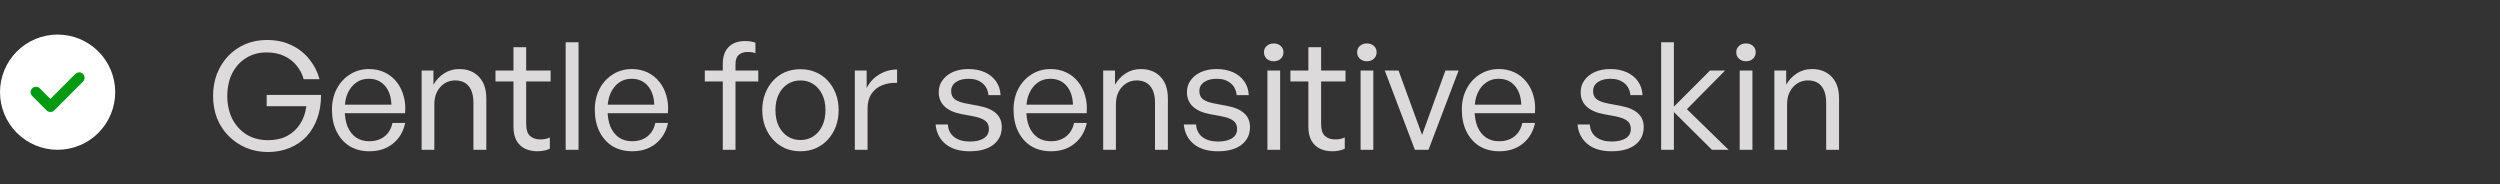 <svg width="217" height="16" viewBox="0 0 217 16" fill="none" xmlns="http://www.w3.org/2000/svg">
<rect x="0" y="0" width="217" height="16" fill="#333333" stroke="none"/>
<path d="M23.239 13.195C22.572 13.195 21.948 13.074 21.367 12.831C20.795 12.588 20.292 12.25 19.859 11.817C19.426 11.384 19.088 10.872 18.845 10.283C18.611 9.685 18.494 9.031 18.494 8.32C18.494 7.635 18.607 6.998 18.832 6.409C19.066 5.82 19.391 5.304 19.807 4.862C20.232 4.42 20.726 4.078 21.289 3.835C21.861 3.592 22.489 3.471 23.174 3.471C23.98 3.471 24.691 3.623 25.306 3.926C25.93 4.221 26.446 4.628 26.853 5.148C27.269 5.659 27.564 6.236 27.737 6.877H26.359C26.238 6.435 26.034 6.041 25.748 5.694C25.462 5.339 25.102 5.061 24.669 4.862C24.236 4.654 23.724 4.55 23.135 4.55C22.468 4.55 21.878 4.71 21.367 5.031C20.856 5.343 20.453 5.785 20.158 6.357C19.872 6.92 19.729 7.583 19.729 8.346C19.729 9.074 19.872 9.728 20.158 10.309C20.453 10.881 20.864 11.336 21.393 11.674C21.93 12.003 22.559 12.168 23.278 12.168C23.902 12.168 24.448 12.047 24.916 11.804C25.384 11.553 25.761 11.206 26.047 10.764C26.333 10.322 26.515 9.806 26.593 9.217H23.148V8.242H27.867C27.867 8.987 27.759 9.663 27.542 10.27C27.325 10.877 27.013 11.401 26.606 11.843C26.199 12.276 25.709 12.61 25.137 12.844C24.574 13.078 23.941 13.195 23.239 13.195ZM32.064 13.13C31.414 13.13 30.842 12.983 30.348 12.688C29.863 12.385 29.486 11.96 29.217 11.414C28.949 10.868 28.814 10.235 28.814 9.516C28.814 8.84 28.953 8.238 29.23 7.709C29.508 7.18 29.889 6.764 30.374 6.461C30.86 6.149 31.41 5.993 32.025 5.993C32.528 5.993 32.979 6.088 33.377 6.279C33.785 6.47 34.127 6.738 34.404 7.085C34.69 7.432 34.898 7.839 35.028 8.307C35.167 8.766 35.21 9.273 35.158 9.828H29.438V9.087H33.975C33.949 8.385 33.759 7.835 33.403 7.436C33.057 7.037 32.589 6.838 31.999 6.838C31.583 6.838 31.219 6.951 30.907 7.176C30.604 7.393 30.361 7.7 30.179 8.099C30.006 8.489 29.919 8.961 29.919 9.516C29.919 10.079 30.002 10.569 30.166 10.985C30.34 11.392 30.587 11.709 30.907 11.934C31.228 12.151 31.609 12.259 32.051 12.259C32.58 12.259 33.022 12.12 33.377 11.843C33.733 11.557 33.962 11.167 34.066 10.673H35.171C35.007 11.436 34.647 12.038 34.092 12.48C33.546 12.913 32.87 13.13 32.064 13.13ZM37.7 9.061V13H36.596V6.123H37.623V7.345C37.856 6.946 38.164 6.621 38.545 6.37C38.935 6.119 39.373 5.993 39.858 5.993C40.569 5.993 41.137 6.214 41.562 6.656C41.995 7.098 42.212 7.731 42.212 8.554V13H41.093V8.931C41.093 8.298 40.959 7.817 40.691 7.488C40.422 7.15 40.023 6.981 39.495 6.981C39.165 6.981 38.862 7.068 38.584 7.241C38.316 7.414 38.099 7.657 37.934 7.969C37.779 8.272 37.7 8.636 37.7 9.061ZM47.727 11.934V12.909C47.545 12.996 47.368 13.052 47.194 13.078C47.021 13.113 46.839 13.13 46.648 13.13C46.25 13.13 45.894 13.056 45.582 12.909C45.27 12.762 45.023 12.532 44.841 12.22C44.659 11.899 44.568 11.492 44.568 10.998V7.072H43.008V6.123H44.568V4.095H45.673V6.123H47.792V7.072H45.673V10.751C45.673 11.254 45.786 11.605 46.011 11.804C46.237 12.003 46.531 12.103 46.895 12.103C47.051 12.103 47.194 12.09 47.324 12.064C47.454 12.038 47.589 11.995 47.727 11.934ZM50.218 13H49.1V3.666H50.218V13ZM54.878 13.13C54.228 13.13 53.656 12.983 53.162 12.688C52.676 12.385 52.3 11.96 52.031 11.414C51.762 10.868 51.628 10.235 51.628 9.516C51.628 8.84 51.767 8.238 52.044 7.709C52.321 7.18 52.703 6.764 53.188 6.461C53.673 6.149 54.224 5.993 54.839 5.993C55.342 5.993 55.792 6.088 56.191 6.279C56.598 6.47 56.941 6.738 57.218 7.085C57.504 7.432 57.712 7.839 57.842 8.307C57.98 8.766 58.024 9.273 57.972 9.828H52.252V9.087H56.789C56.763 8.385 56.572 7.835 56.217 7.436C55.87 7.037 55.402 6.838 54.813 6.838C54.397 6.838 54.033 6.951 53.721 7.176C53.417 7.393 53.175 7.7 52.993 8.099C52.819 8.489 52.733 8.961 52.733 9.516C52.733 10.079 52.815 10.569 52.98 10.985C53.153 11.392 53.4 11.709 53.721 11.934C54.041 12.151 54.423 12.259 54.865 12.259C55.394 12.259 55.836 12.12 56.191 11.843C56.546 11.557 56.776 11.167 56.88 10.673H57.985C57.82 11.436 57.461 12.038 56.906 12.48C56.36 12.913 55.684 13.13 54.878 13.13ZM63.842 13H62.737V7.072H61.177V6.123H62.737V5.564C62.737 4.914 62.906 4.42 63.244 4.082C63.582 3.735 64.063 3.562 64.687 3.562C64.86 3.562 65.02 3.575 65.168 3.601C65.315 3.627 65.449 3.662 65.571 3.705V4.615C65.467 4.572 65.358 4.546 65.246 4.537C65.142 4.52 65.029 4.511 64.908 4.511C64.57 4.511 64.305 4.598 64.115 4.771C63.933 4.936 63.842 5.2 63.842 5.564V6.123H65.818V7.072H63.842V13ZM69.479 13.13C68.994 13.13 68.547 13.043 68.14 12.87C67.741 12.688 67.395 12.437 67.1 12.116C66.805 11.795 66.576 11.418 66.411 10.985C66.246 10.552 66.164 10.075 66.164 9.555C66.164 9.044 66.246 8.571 66.411 8.138C66.576 7.705 66.805 7.328 67.1 7.007C67.395 6.686 67.741 6.439 68.14 6.266C68.547 6.093 68.994 6.006 69.479 6.006C69.964 6.006 70.406 6.093 70.805 6.266C71.212 6.439 71.563 6.686 71.858 7.007C72.153 7.328 72.382 7.705 72.547 8.138C72.712 8.571 72.794 9.044 72.794 9.555C72.794 10.075 72.712 10.552 72.547 10.985C72.382 11.418 72.153 11.795 71.858 12.116C71.563 12.437 71.212 12.688 70.805 12.87C70.406 13.043 69.964 13.13 69.479 13.13ZM69.479 12.155C69.895 12.155 70.263 12.051 70.584 11.843C70.913 11.626 71.173 11.327 71.364 10.946C71.555 10.556 71.65 10.092 71.65 9.555C71.65 9.026 71.555 8.571 71.364 8.19C71.173 7.8 70.913 7.501 70.584 7.293C70.263 7.085 69.895 6.981 69.479 6.981C69.072 6.981 68.703 7.085 68.374 7.293C68.045 7.501 67.785 7.8 67.594 8.19C67.403 8.571 67.308 9.026 67.308 9.555C67.308 10.092 67.403 10.556 67.594 10.946C67.785 11.327 68.045 11.626 68.374 11.843C68.703 12.051 69.072 12.155 69.479 12.155ZM75.304 9.399V13H74.199V6.123H75.226V7.644C75.469 7.15 75.828 6.76 76.305 6.474C76.782 6.179 77.302 6.032 77.865 6.032V7.189C77.38 7.172 76.942 7.245 76.552 7.41C76.171 7.566 75.867 7.813 75.642 8.151C75.417 8.48 75.304 8.896 75.304 9.399ZM86.955 11.024C86.955 11.674 86.708 12.19 86.214 12.571C85.728 12.944 85.044 13.13 84.16 13.13C83.284 13.13 82.591 12.922 82.08 12.506C81.569 12.09 81.278 11.522 81.209 10.803H82.275C82.301 11.262 82.483 11.626 82.821 11.895C83.168 12.155 83.618 12.285 84.173 12.285C84.684 12.285 85.087 12.194 85.382 12.012C85.685 11.821 85.837 11.548 85.837 11.193C85.837 10.881 85.733 10.647 85.525 10.491C85.326 10.326 84.992 10.196 84.524 10.101L83.471 9.906C82.829 9.785 82.335 9.564 81.989 9.243C81.651 8.922 81.482 8.506 81.482 7.995C81.482 7.605 81.59 7.263 81.807 6.968C82.023 6.665 82.323 6.426 82.704 6.253C83.094 6.08 83.544 5.993 84.056 5.993C84.593 5.993 85.066 6.084 85.473 6.266C85.88 6.448 86.205 6.708 86.448 7.046C86.691 7.384 86.825 7.787 86.851 8.255H85.798C85.754 7.813 85.577 7.466 85.265 7.215C84.962 6.964 84.563 6.838 84.069 6.838C83.618 6.838 83.254 6.933 82.977 7.124C82.7 7.315 82.561 7.575 82.561 7.904C82.561 8.207 82.66 8.441 82.86 8.606C83.068 8.771 83.401 8.896 83.861 8.983L84.966 9.191C85.642 9.321 86.14 9.538 86.461 9.841C86.79 10.136 86.955 10.53 86.955 11.024ZM91.225 13.13C90.575 13.13 90.002 12.983 89.508 12.688C89.023 12.385 88.646 11.96 88.377 11.414C88.109 10.868 87.975 10.235 87.975 9.516C87.975 8.84 88.113 8.238 88.391 7.709C88.668 7.18 89.049 6.764 89.534 6.461C90.02 6.149 90.57 5.993 91.186 5.993C91.688 5.993 92.139 6.088 92.537 6.279C92.945 6.47 93.287 6.738 93.564 7.085C93.85 7.432 94.058 7.839 94.189 8.307C94.327 8.766 94.371 9.273 94.319 9.828H88.599V9.087H93.135C93.109 8.385 92.919 7.835 92.564 7.436C92.217 7.037 91.749 6.838 91.159 6.838C90.743 6.838 90.379 6.951 90.067 7.176C89.764 7.393 89.522 7.7 89.34 8.099C89.166 8.489 89.079 8.961 89.079 9.516C89.079 10.079 89.162 10.569 89.326 10.985C89.5 11.392 89.747 11.709 90.067 11.934C90.388 12.151 90.769 12.259 91.212 12.259C91.74 12.259 92.182 12.12 92.537 11.843C92.893 11.557 93.123 11.167 93.227 10.673H94.332C94.167 11.436 93.807 12.038 93.252 12.48C92.707 12.913 92.031 13.13 91.225 13.13ZM96.861 9.061V13H95.756V6.123H96.783V7.345C97.017 6.946 97.324 6.621 97.706 6.37C98.096 6.119 98.533 5.993 99.019 5.993C99.729 5.993 100.297 6.214 100.722 6.656C101.155 7.098 101.372 7.731 101.372 8.554V13H100.254V8.931C100.254 8.298 100.119 7.817 99.851 7.488C99.582 7.15 99.183 6.981 98.655 6.981C98.325 6.981 98.022 7.068 97.745 7.241C97.476 7.414 97.259 7.657 97.095 7.969C96.939 8.272 96.861 8.636 96.861 9.061ZM108.499 11.024C108.499 11.674 108.252 12.19 107.758 12.571C107.272 12.944 106.588 13.13 105.704 13.13C104.828 13.13 104.135 12.922 103.624 12.506C103.112 12.09 102.822 11.522 102.753 10.803H103.819C103.845 11.262 104.027 11.626 104.365 11.895C104.711 12.155 105.162 12.285 105.717 12.285C106.228 12.285 106.631 12.194 106.926 12.012C107.229 11.821 107.381 11.548 107.381 11.193C107.381 10.881 107.277 10.647 107.069 10.491C106.869 10.326 106.536 10.196 106.068 10.101L105.015 9.906C104.373 9.785 103.879 9.564 103.533 9.243C103.195 8.922 103.026 8.506 103.026 7.995C103.026 7.605 103.134 7.263 103.351 6.968C103.567 6.665 103.866 6.426 104.248 6.253C104.638 6.08 105.088 5.993 105.6 5.993C106.137 5.993 106.609 6.084 107.017 6.266C107.424 6.448 107.749 6.708 107.992 7.046C108.234 7.384 108.369 7.787 108.395 8.255H107.342C107.298 7.813 107.121 7.466 106.809 7.215C106.505 6.964 106.107 6.838 105.613 6.838C105.162 6.838 104.798 6.933 104.521 7.124C104.243 7.315 104.105 7.575 104.105 7.904C104.105 8.207 104.204 8.441 104.404 8.606C104.612 8.771 104.945 8.896 105.405 8.983L106.51 9.191C107.186 9.321 107.684 9.538 108.005 9.841C108.334 10.136 108.499 10.53 108.499 11.024ZM111.117 13H110.012V6.123H111.117V13ZM111.403 4.537C111.403 4.762 111.325 4.949 111.169 5.096C111.013 5.243 110.81 5.317 110.558 5.317C110.316 5.317 110.112 5.243 109.947 5.096C109.791 4.949 109.713 4.762 109.713 4.537C109.713 4.312 109.791 4.13 109.947 3.991C110.112 3.844 110.316 3.77 110.558 3.77C110.81 3.77 111.013 3.844 111.169 3.991C111.325 4.13 111.403 4.312 111.403 4.537ZM116.726 11.934V12.909C116.544 12.996 116.367 13.052 116.193 13.078C116.02 13.113 115.838 13.13 115.647 13.13C115.249 13.13 114.893 13.056 114.581 12.909C114.269 12.762 114.022 12.532 113.84 12.22C113.658 11.899 113.567 11.492 113.567 10.998V7.072H112.007V6.123H113.567V4.095H114.672V6.123H116.791V7.072H114.672V10.751C114.672 11.254 114.785 11.605 115.01 11.804C115.236 12.003 115.53 12.103 115.894 12.103C116.05 12.103 116.193 12.09 116.323 12.064C116.453 12.038 116.588 11.995 116.726 11.934ZM119.204 13H118.099V6.123H119.204V13ZM119.49 4.537C119.49 4.762 119.412 4.949 119.256 5.096C119.1 5.243 118.897 5.317 118.645 5.317C118.403 5.317 118.199 5.243 118.034 5.096C117.878 4.949 117.8 4.762 117.8 4.537C117.8 4.312 117.878 4.13 118.034 3.991C118.199 3.844 118.403 3.77 118.645 3.77C118.897 3.77 119.1 3.844 119.256 3.991C119.412 4.13 119.49 4.312 119.49 4.537ZM126.607 6.123L123.994 13H122.811L120.198 6.123H121.394L123.435 11.713L125.463 6.123H126.607ZM130.136 13.13C129.486 13.13 128.914 12.983 128.42 12.688C127.934 12.385 127.557 11.96 127.289 11.414C127.02 10.868 126.886 10.235 126.886 9.516C126.886 8.84 127.024 8.238 127.302 7.709C127.579 7.18 127.96 6.764 128.446 6.461C128.931 6.149 129.481 5.993 130.097 5.993C130.599 5.993 131.05 6.088 131.449 6.279C131.856 6.47 132.198 6.738 132.476 7.085C132.762 7.432 132.97 7.839 133.1 8.307C133.238 8.766 133.282 9.273 133.23 9.828H127.51V9.087H132.047C132.021 8.385 131.83 7.835 131.475 7.436C131.128 7.037 130.66 6.838 130.071 6.838C129.655 6.838 129.291 6.951 128.979 7.176C128.675 7.393 128.433 7.7 128.251 8.099C128.077 8.489 127.991 8.961 127.991 9.516C127.991 10.079 128.073 10.569 128.238 10.985C128.411 11.392 128.658 11.709 128.979 11.934C129.299 12.151 129.681 12.259 130.123 12.259C130.651 12.259 131.093 12.12 131.449 11.843C131.804 11.557 132.034 11.167 132.138 10.673H133.243C133.078 11.436 132.718 12.038 132.164 12.48C131.618 12.913 130.942 13.13 130.136 13.13ZM142.675 11.024C142.675 11.674 142.428 12.19 141.934 12.571C141.448 12.944 140.764 13.13 139.88 13.13C139.004 13.13 138.311 12.922 137.8 12.506C137.288 12.09 136.998 11.522 136.929 10.803H137.995C138.021 11.262 138.203 11.626 138.541 11.895C138.887 12.155 139.338 12.285 139.893 12.285C140.404 12.285 140.807 12.194 141.102 12.012C141.405 11.821 141.557 11.548 141.557 11.193C141.557 10.881 141.453 10.647 141.245 10.491C141.045 10.326 140.712 10.196 140.244 10.101L139.191 9.906C138.549 9.785 138.055 9.564 137.709 9.243C137.371 8.922 137.202 8.506 137.202 7.995C137.202 7.605 137.31 7.263 137.527 6.968C137.743 6.665 138.042 6.426 138.424 6.253C138.814 6.08 139.264 5.993 139.776 5.993C140.313 5.993 140.785 6.084 141.193 6.266C141.6 6.448 141.925 6.708 142.168 7.046C142.41 7.384 142.545 7.787 142.571 8.255H141.518C141.474 7.813 141.297 7.466 140.985 7.215C140.681 6.964 140.283 6.838 139.789 6.838C139.338 6.838 138.974 6.933 138.697 7.124C138.419 7.315 138.281 7.575 138.281 7.904C138.281 8.207 138.38 8.441 138.58 8.606C138.788 8.771 139.121 8.896 139.581 8.983L140.686 9.191C141.362 9.321 141.86 9.538 142.181 9.841C142.51 10.136 142.675 10.53 142.675 11.024ZM145.293 13H144.188V3.666H145.293V9.256L148.426 6.123H149.739L146.424 9.477L150.038 13H148.595L145.293 9.724V13ZM152.111 13H151.006V6.123H152.111V13ZM152.397 4.537C152.397 4.762 152.319 4.949 152.163 5.096C152.007 5.243 151.803 5.317 151.552 5.317C151.309 5.317 151.105 5.243 150.941 5.096C150.785 4.949 150.707 4.762 150.707 4.537C150.707 4.312 150.785 4.13 150.941 3.991C151.105 3.844 151.309 3.77 151.552 3.77C151.803 3.77 152.007 3.844 152.163 3.991C152.319 4.13 152.397 4.312 152.397 4.537ZM155.119 9.061V13H154.014V6.123H155.041V7.345C155.275 6.946 155.583 6.621 155.964 6.37C156.354 6.119 156.792 5.993 157.277 5.993C157.988 5.993 158.556 6.214 158.98 6.656C159.414 7.098 159.63 7.731 159.63 8.554V13H158.512V8.931C158.512 8.298 158.378 7.817 158.109 7.488C157.841 7.15 157.442 6.981 156.913 6.981C156.584 6.981 156.281 7.068 156.003 7.241C155.735 7.414 155.518 7.657 155.353 7.969C155.197 8.272 155.119 8.636 155.119 9.061Z" fill="#DCDADA"/>
<circle cx="5" cy="8" r="3" fill="#009B11"/>
<path d="M5 13C6.326 13 7.598 12.473 8.536 11.536C9.473 10.598 10 9.326 10 8C10 6.674 9.473 5.402 8.536 4.464C7.598 3.527 6.326 3 5 3C3.674 3 2.402 3.527 1.464 4.464C0.527 5.402 0 6.674 0 8C0 9.326 0.527 10.598 1.464 11.536C2.402 12.473 3.674 13 5 13ZM7.207 7.082L4.707 9.582C4.523 9.766 4.227 9.766 4.045 9.582L2.795 8.332C2.611 8.148 2.611 7.852 2.795 7.67C2.979 7.488 3.275 7.486 3.457 7.67L4.375 8.588L6.543 6.418C6.727 6.234 7.023 6.234 7.205 6.418C7.387 6.602 7.389 6.898 7.205 7.08L7.207 7.082Z" fill="white"/>
</svg>
